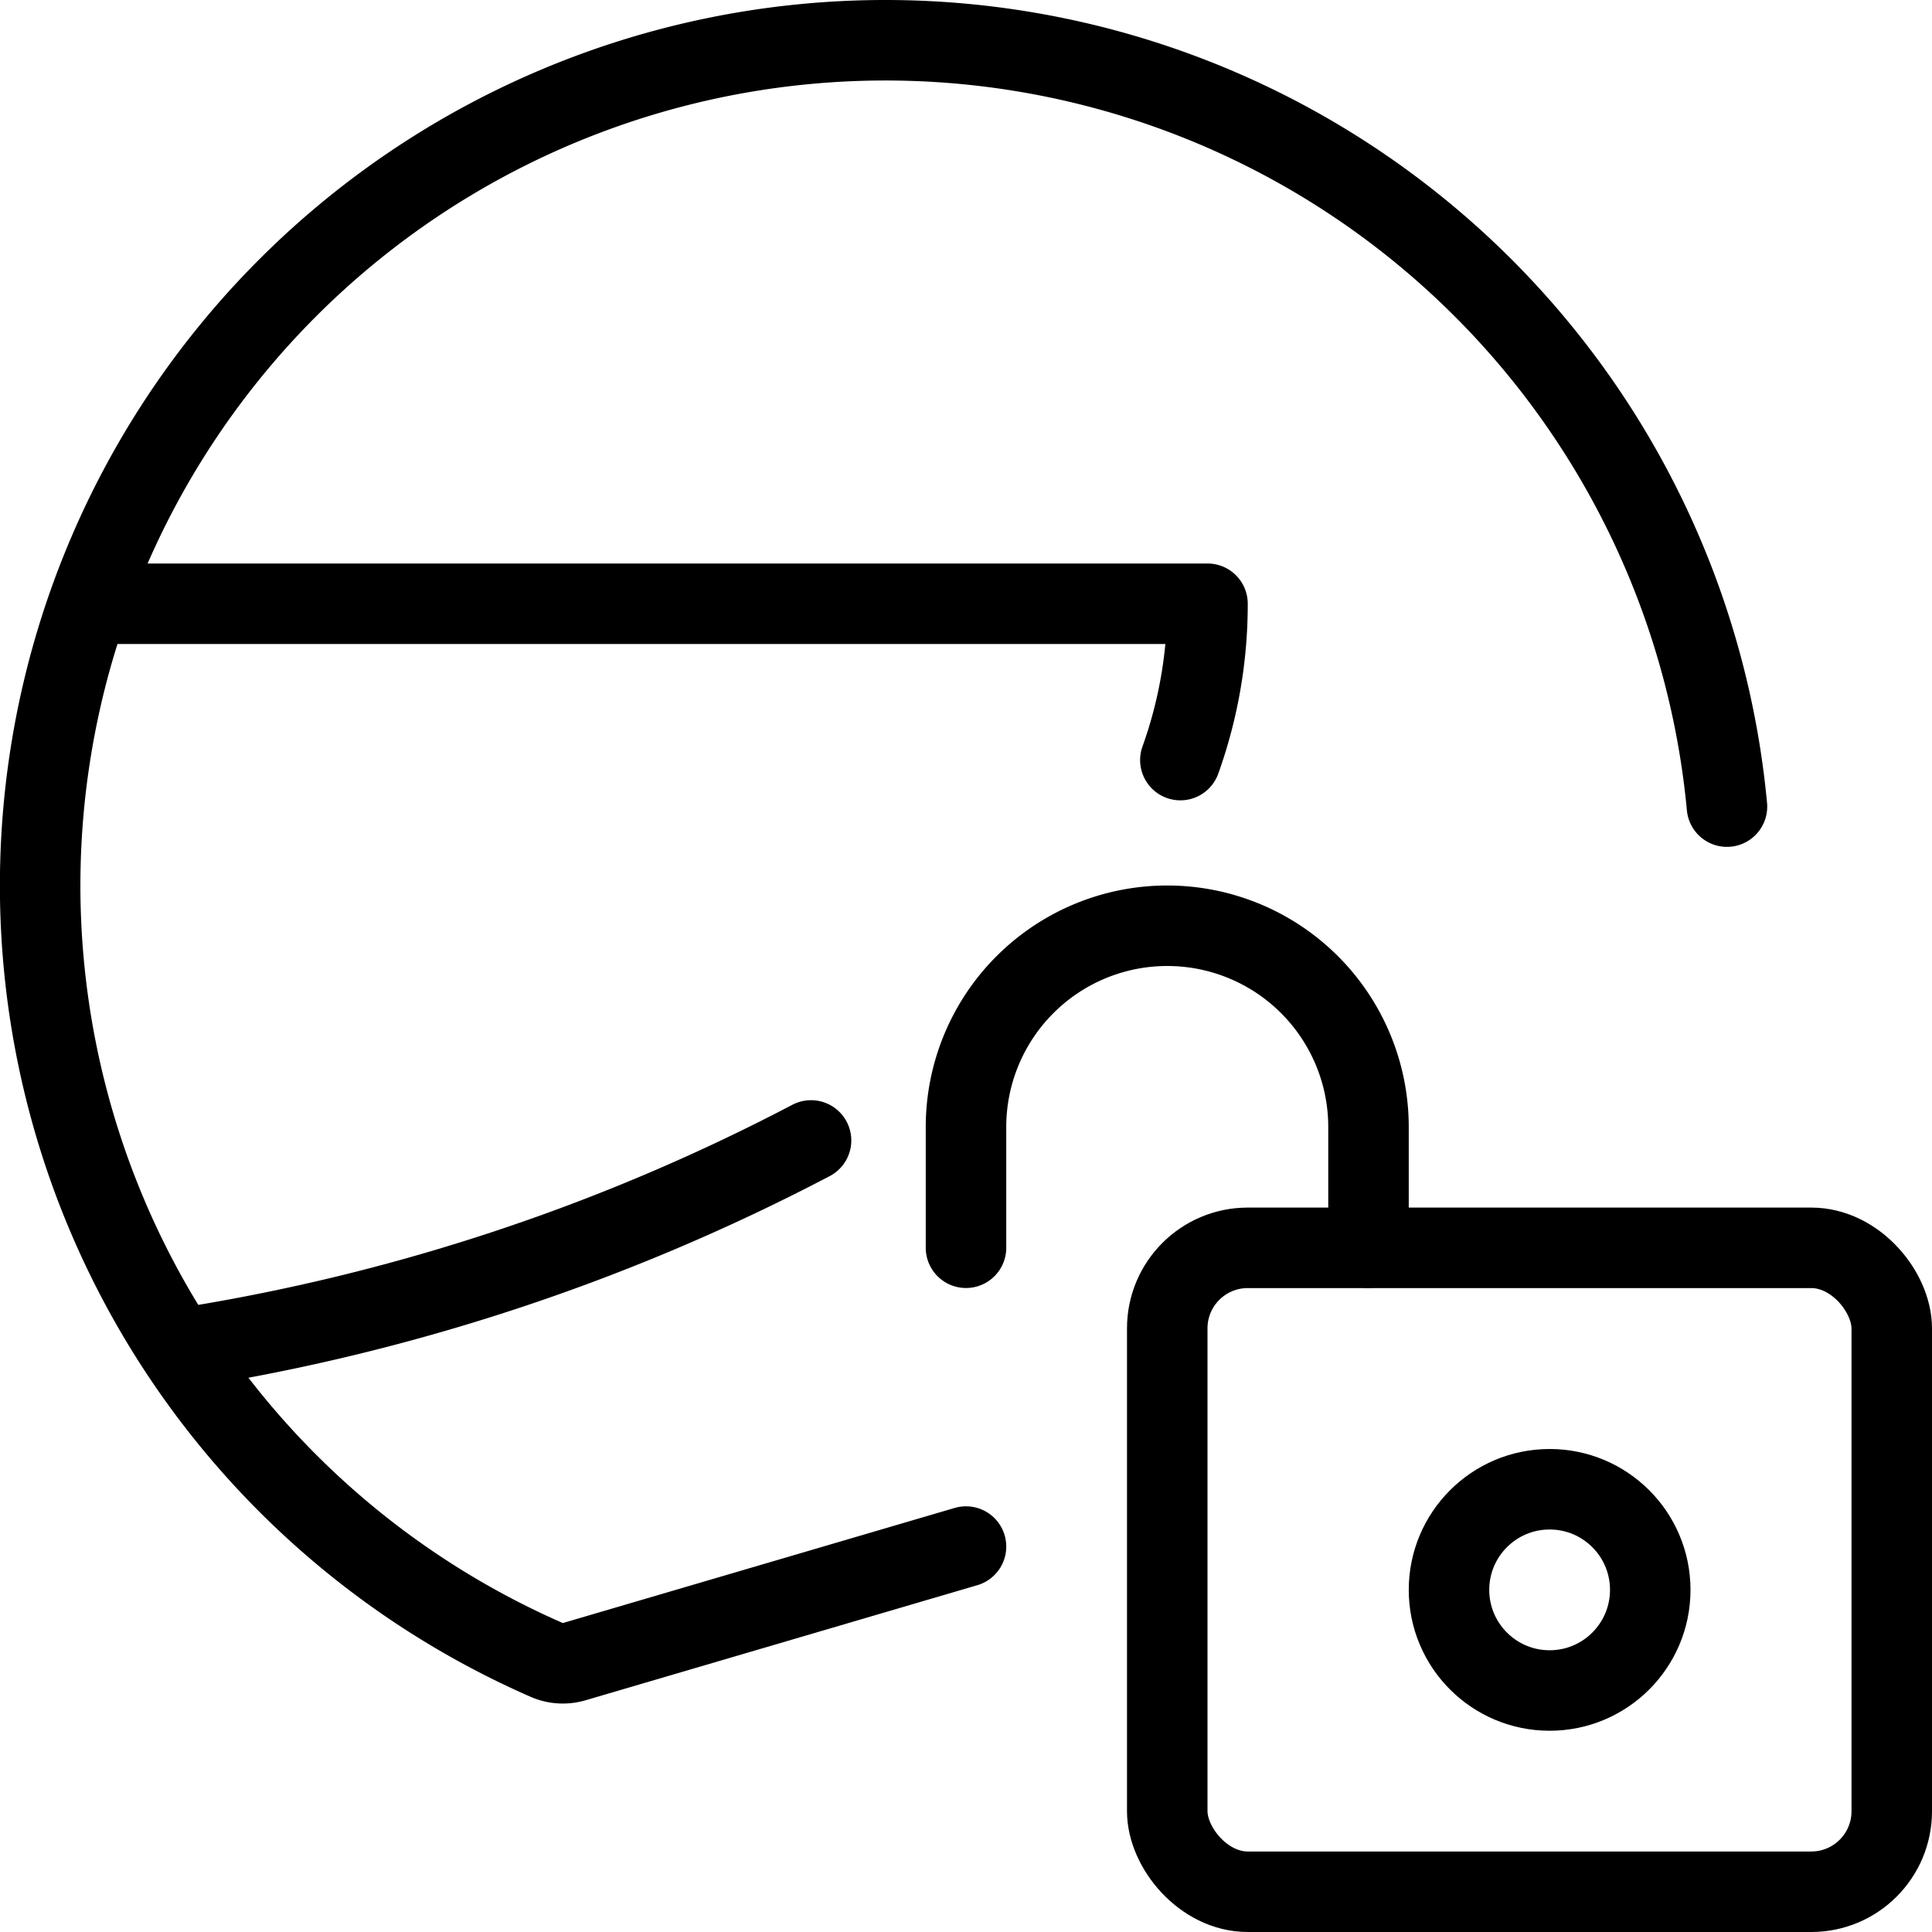 <svg xmlns="http://www.w3.org/2000/svg" viewBox="0 0 24 24"><g transform="matrix(1,0,0,1,0,0)"><defs><style>.a{fill:none;stroke:#000000;stroke-linecap:round;stroke-linejoin:round;}</style></defs><title>tool-helmet-unlock</title><circle class="a" cx="19.25" cy="19.75" r="1.25"></circle><path class="a" d="M12,19.212l-4.868,1.43a.5.5,0,0,1-.341-.022,10.5,10.5,0,1,1,14.662-10.6"></path><path class="a" d="M1.11,7.5H15a5.728,5.728,0,0,1-.337,1.942"></path><path class="a" d="M10.075,14.167a25.235,25.235,0,0,1-7.851,2.588"></path><rect class="a" x="14.5" y="15.501" width="9" height="7.999" rx="1" ry="1"></rect><path class="a" d="M17,15.5V14a2.5,2.5,0,0,0-5,0v1.5"></path></g></svg>